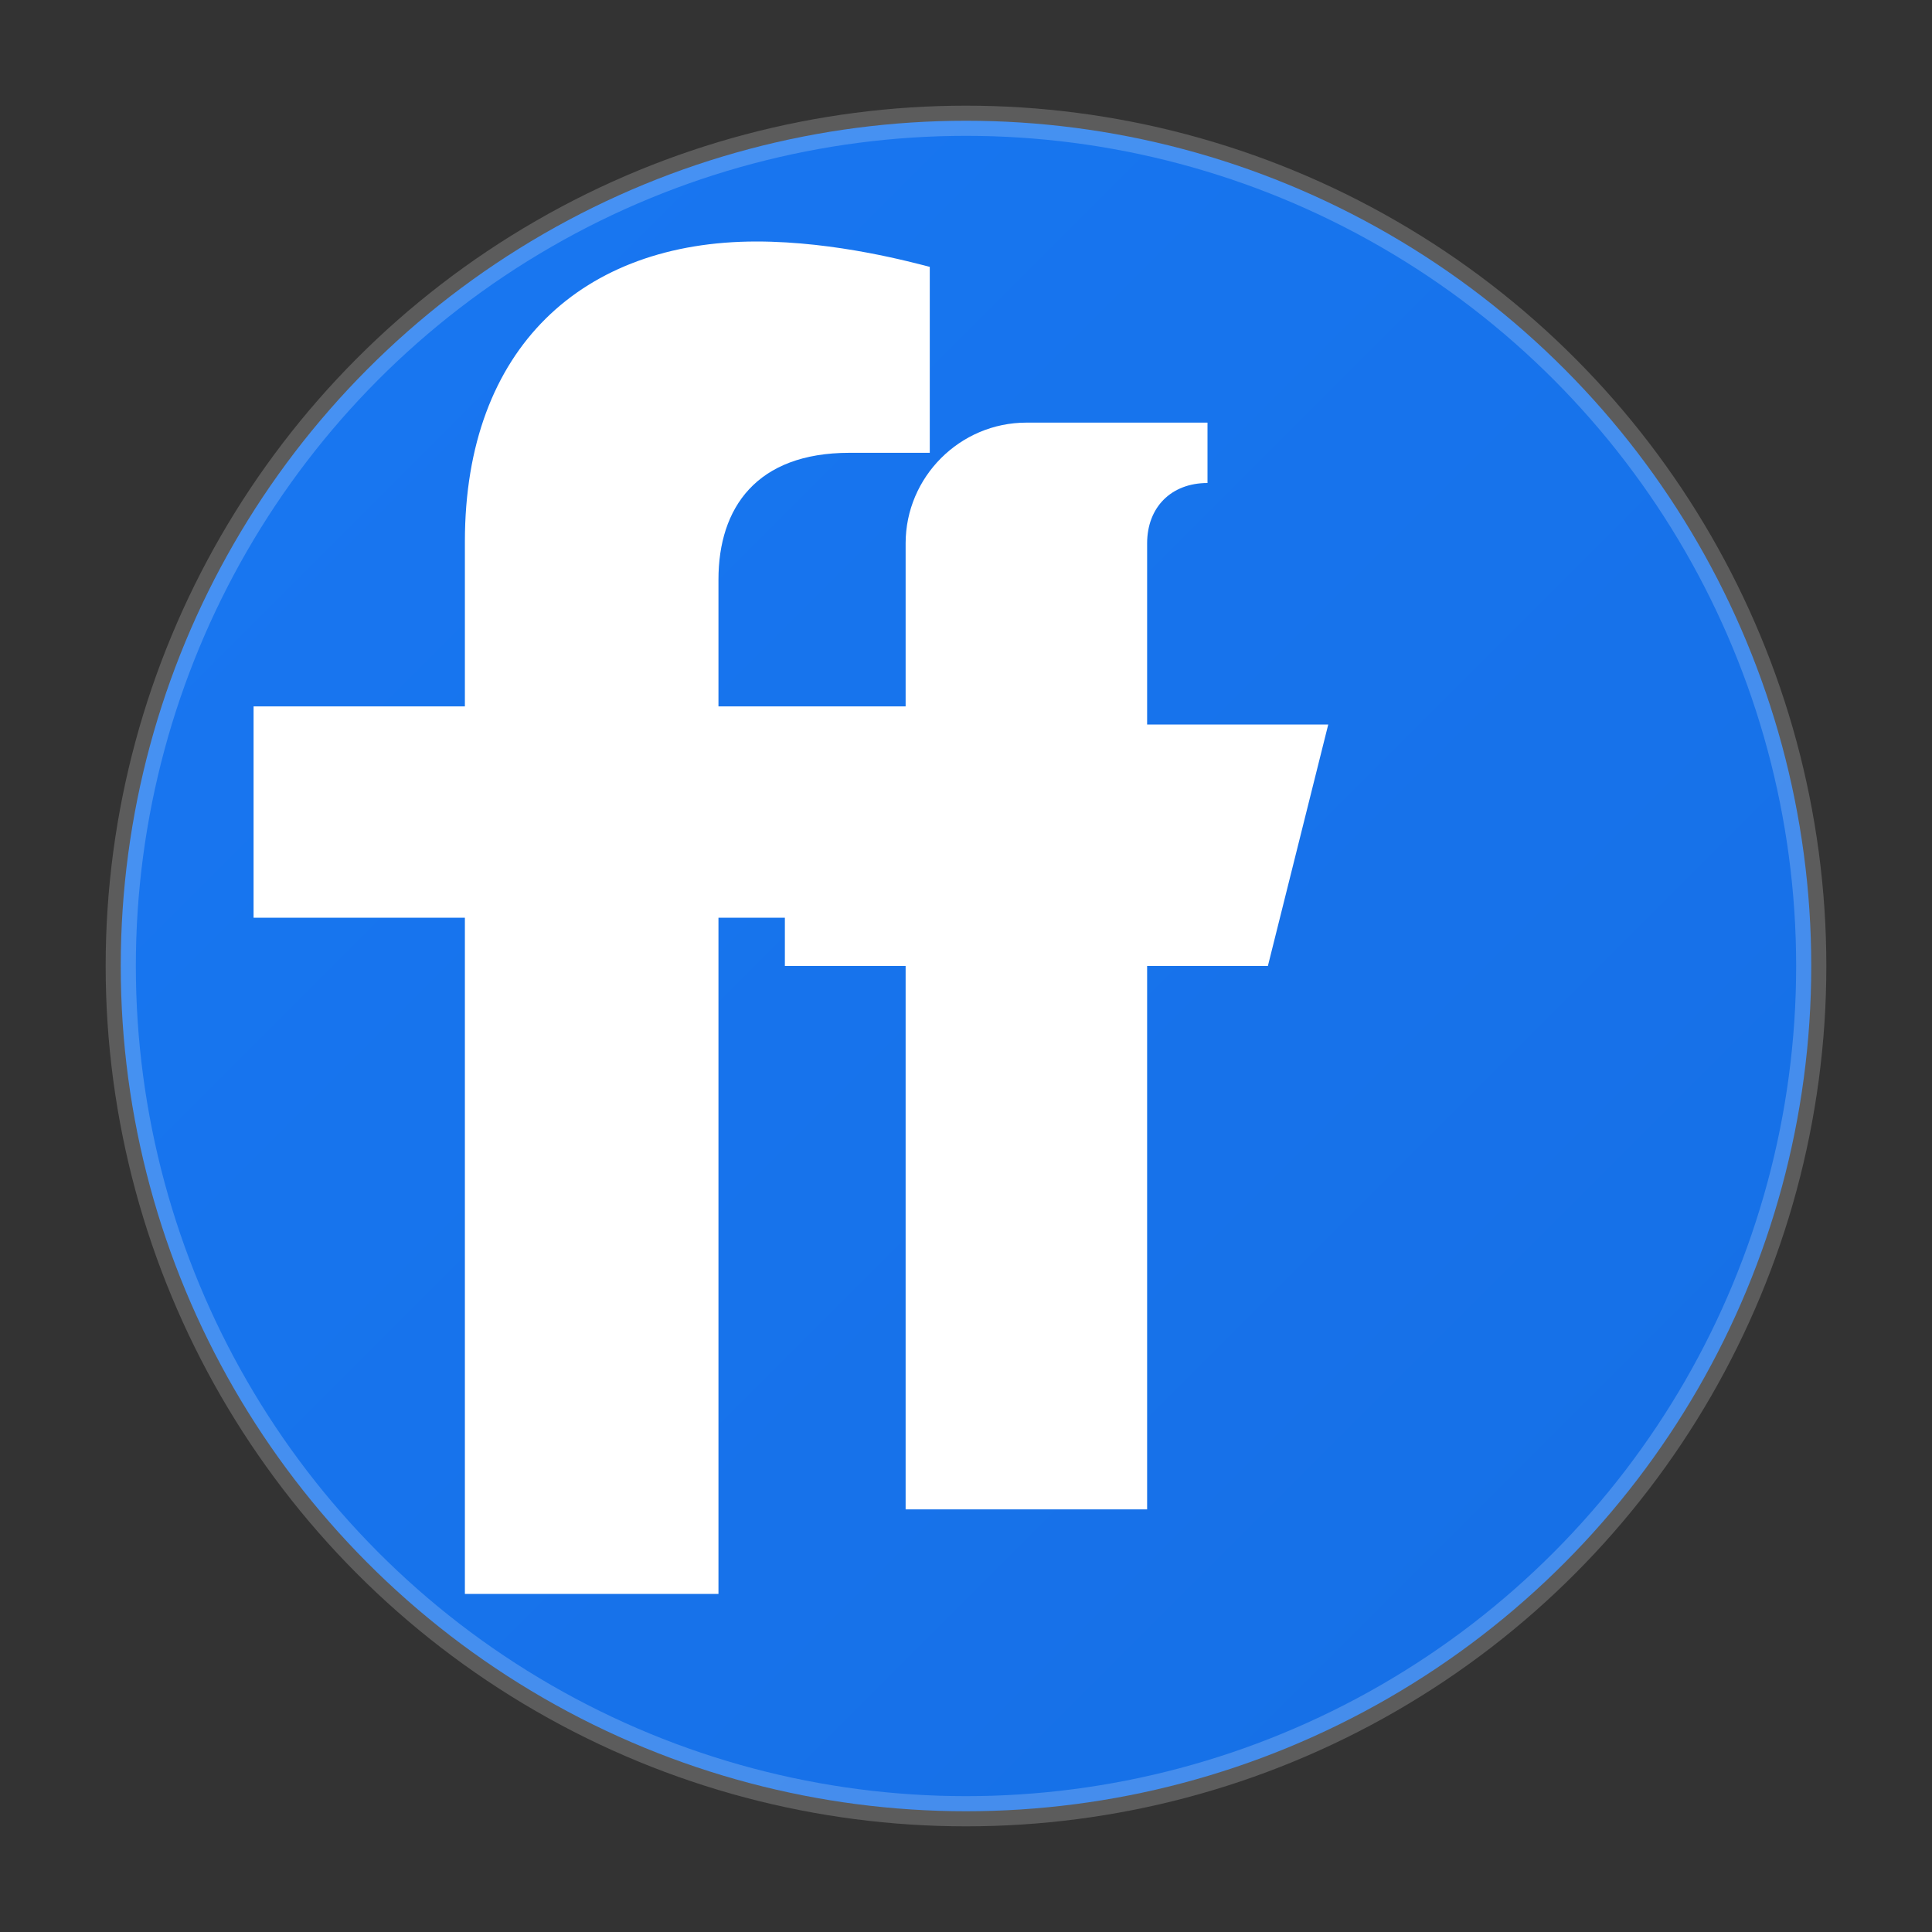 <svg width="32" height="32" viewBox="0 0 32 32" fill="none" xmlns="http://www.w3.org/2000/svg">
  <rect x="0" y="0" width="32" height="32" fill="#333333" stroke="none"/>
  <defs>
    <linearGradient id="facebookGradient" x1="0%" y1="0%" x2="100%" y2="100%">
      <stop offset="0%" style="stop-color:#1877f2"/>
      <stop offset="100%" style="stop-color:#166fe5"/>
    </linearGradient>
  </defs>
  
  <!-- Facebook background circle -->
  <circle cx="16" cy="16" r="14" fill="url(#facebookGradient)"/>
  
  <!-- Facebook 'f' logo -->
  <path d="M21 16L21.8 11H17V8C17 6.3 17.9 5 20.1 5H22V0.6C21.6 0.5 19.8 0 17.9 0C13.8 0 11 2.5 11 7.1V11H6V16H11V32H17V16H21Z" fill="white" transform="translate(0, 4) scale(0.7)"/>
  
  <!-- Alternative simplified f -->
  <path d="M20 7H17C15.9 7 15 7.9 15 9V12H13V16H15V25H19V16H21L22 12H19V9C19 8.4 19.4 8 20 8V7Z" fill="white"/>
  
  <!-- Highlight -->
  <circle cx="16" cy="16" r="14" stroke="white" stroke-width="0.5" fill="none" opacity="0.2"/>
</svg>
